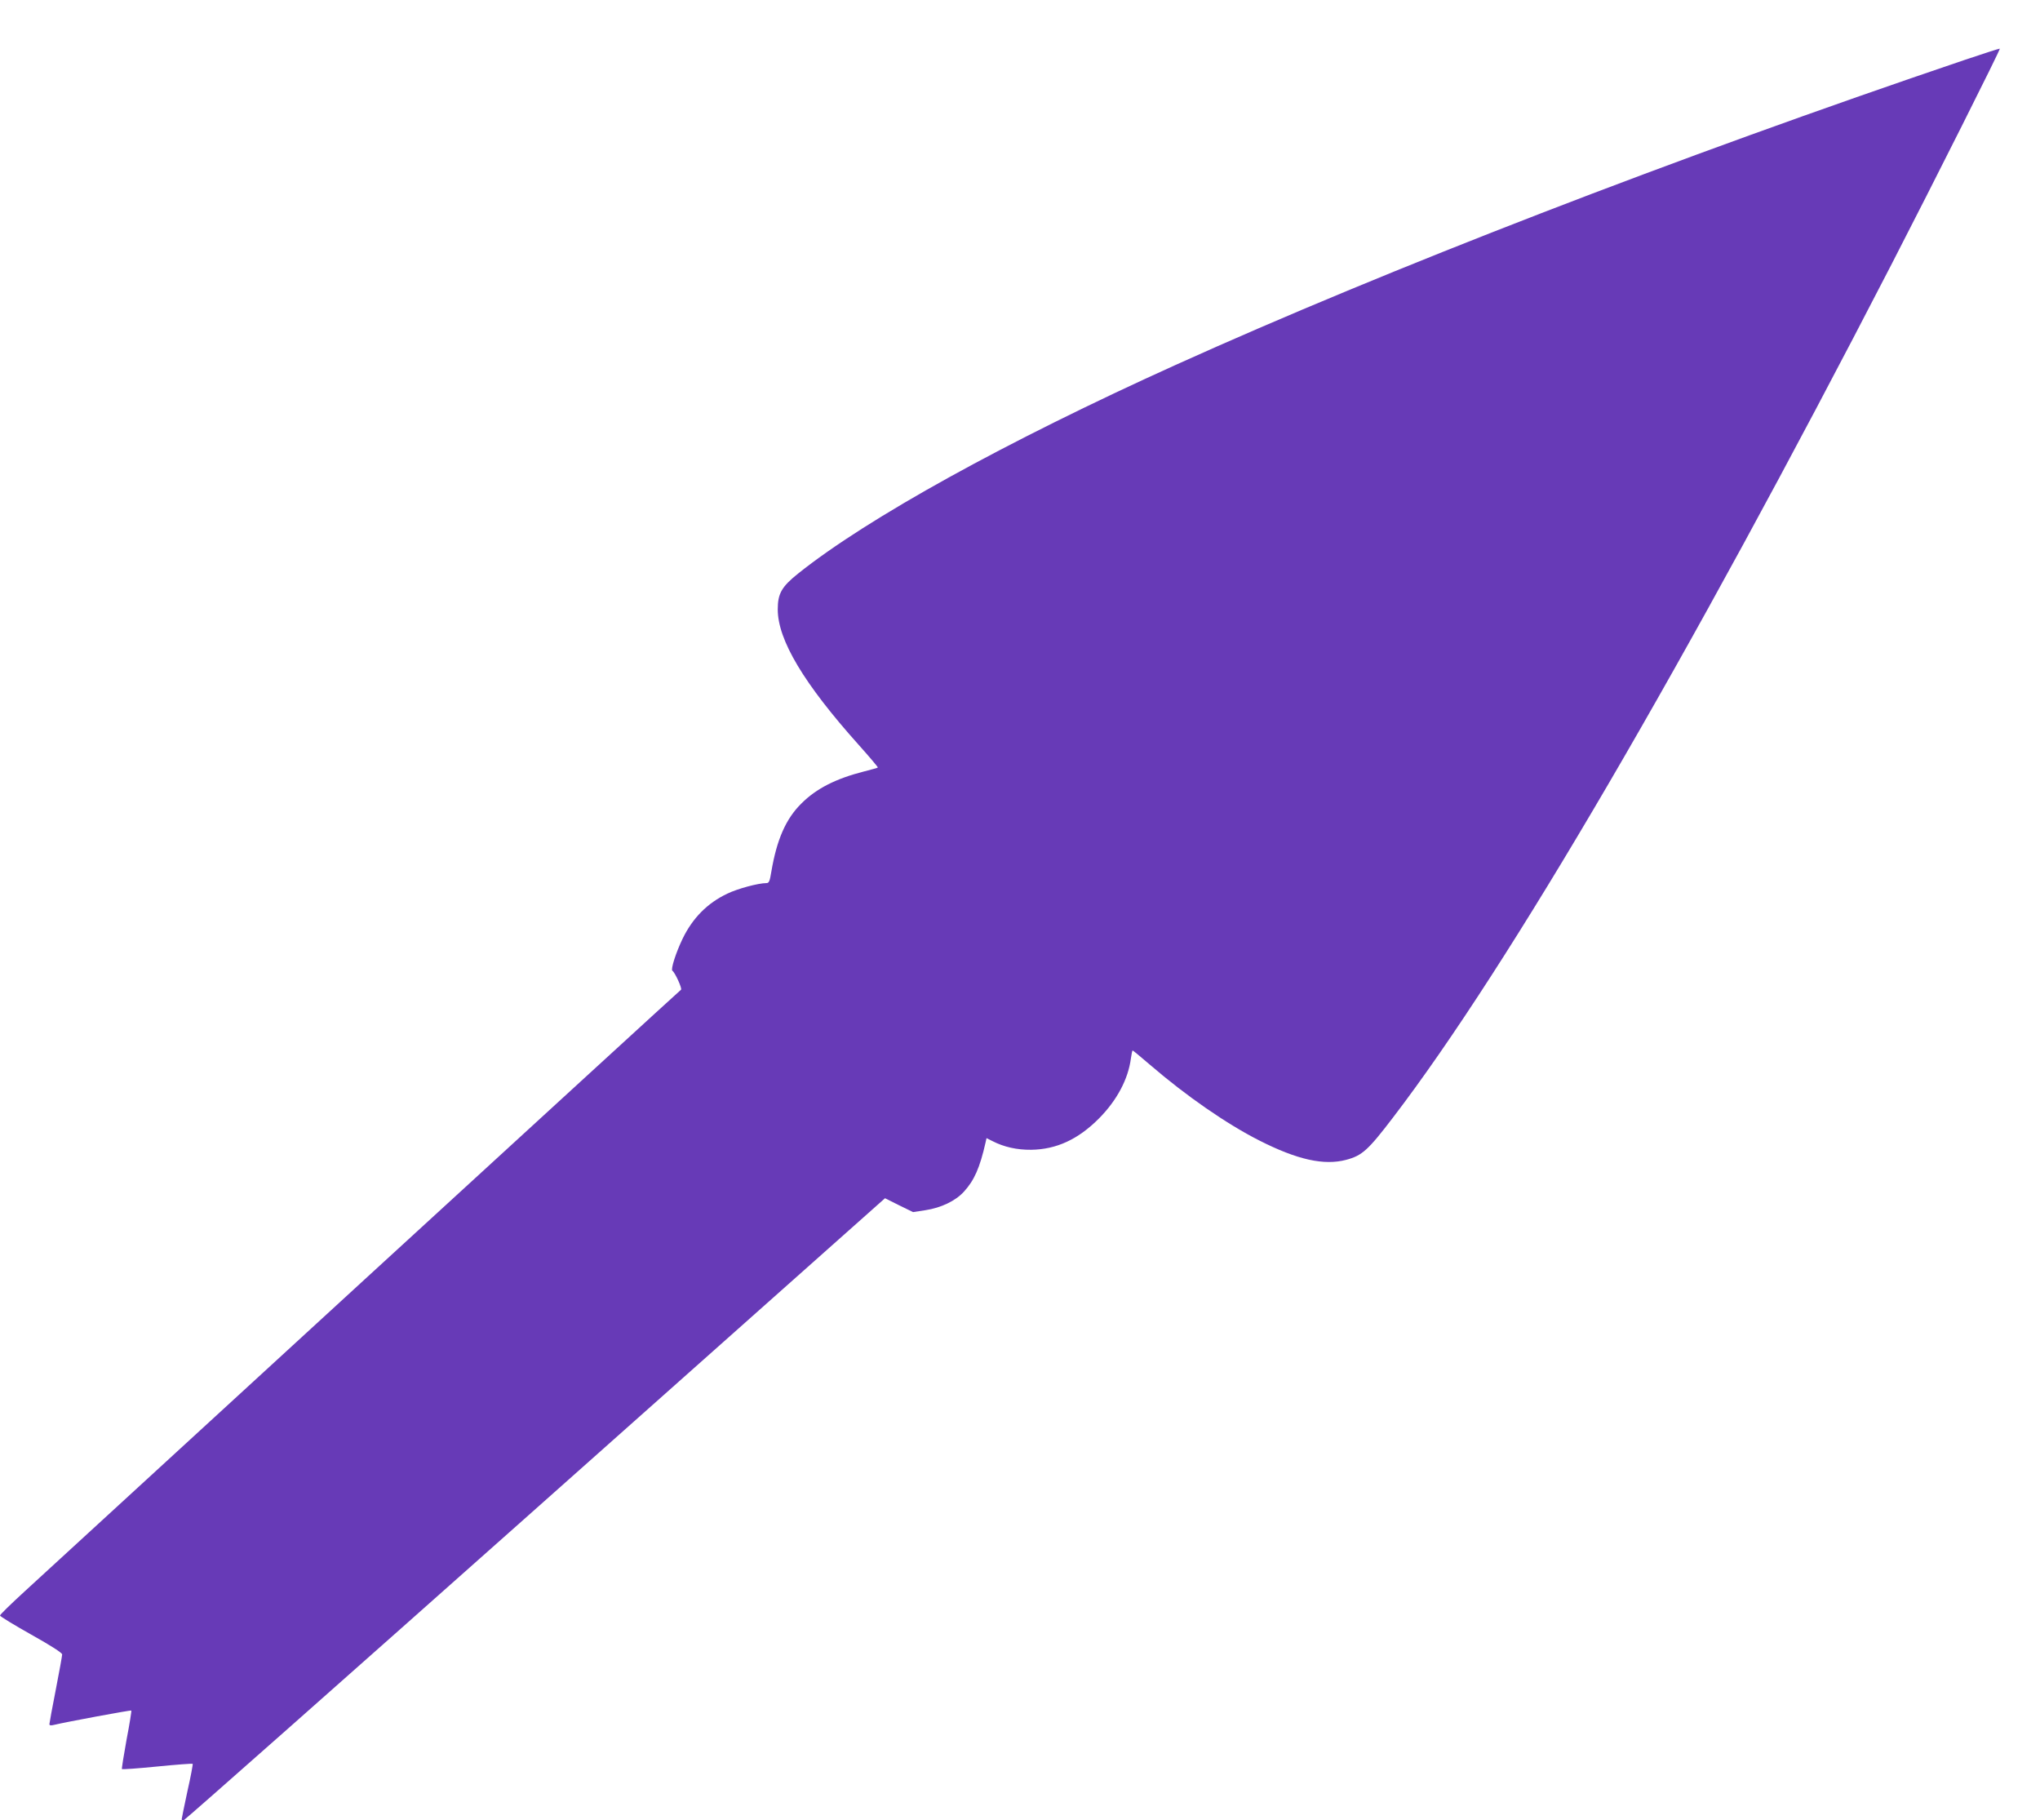 <?xml version="1.0" standalone="no"?>
<!DOCTYPE svg PUBLIC "-//W3C//DTD SVG 20010904//EN"
 "http://www.w3.org/TR/2001/REC-SVG-20010904/DTD/svg10.dtd">
<svg version="1.0" xmlns="http://www.w3.org/2000/svg"
 width="1280pt" height="1142pt" viewBox="0 0 1280 1142"
 preserveAspectRatio="xMidYMid meet">
<g transform="translate(0,1142) scale(0.1,-0.1)"
fill="#673ab7" stroke="none">
<path d="M12330 11045 c-1819 -616 -3618 -1311 -4955 -1915 -1062 -480 -1933
-961 -2367 -1308 -104 -83 -128 -126 -128 -225 0 -192 164 -466 508 -850 68
-76 122 -140 120 -142 -1 -2 -41 -13 -88 -25 -176 -45 -298 -107 -391 -200
-98 -96 -155 -227 -189 -427 -10 -62 -15 -73 -31 -73 -51 0 -181 -35 -245 -66
-125 -59 -218 -153 -281 -283 -42 -87 -76 -193 -64 -201 16 -10 63 -113 54
-119 -5 -3 -900 -823 -1989 -1821 -1088 -999 -2048 -1878 -2131 -1955 -84 -77
-153 -144 -153 -150 0 -5 88 -59 195 -119 125 -70 195 -115 195 -125 0 -9 -18
-108 -40 -221 -22 -112 -40 -210 -40 -216 0 -9 9 -10 33 -4 65 16 478 93 481
89 2 -2 -11 -85 -30 -183 -18 -99 -31 -182 -29 -184 3 -3 102 4 222 16 119 12
219 19 222 17 2 -3 -12 -80 -33 -172 -20 -93 -36 -172 -36 -176 0 -5 6 -7 14
-5 8 2 1001 880 2207 1952 l2192 1949 88 -44 88 -43 78 12 c98 15 188 58 241
116 65 71 100 150 136 309 l6 27 38 -19 c72 -37 154 -55 242 -54 158 2 295 65
426 197 112 113 183 246 200 377 4 27 8 49 11 49 2 0 52 -41 110 -91 228 -196
480 -370 683 -473 240 -122 408 -159 547 -122 100 27 136 59 294 266 726 949
1839 2854 3127 5351 264 512 685 1350 680 1354 -2 1 -100 -30 -218 -70z"/>
</g>
</svg>
